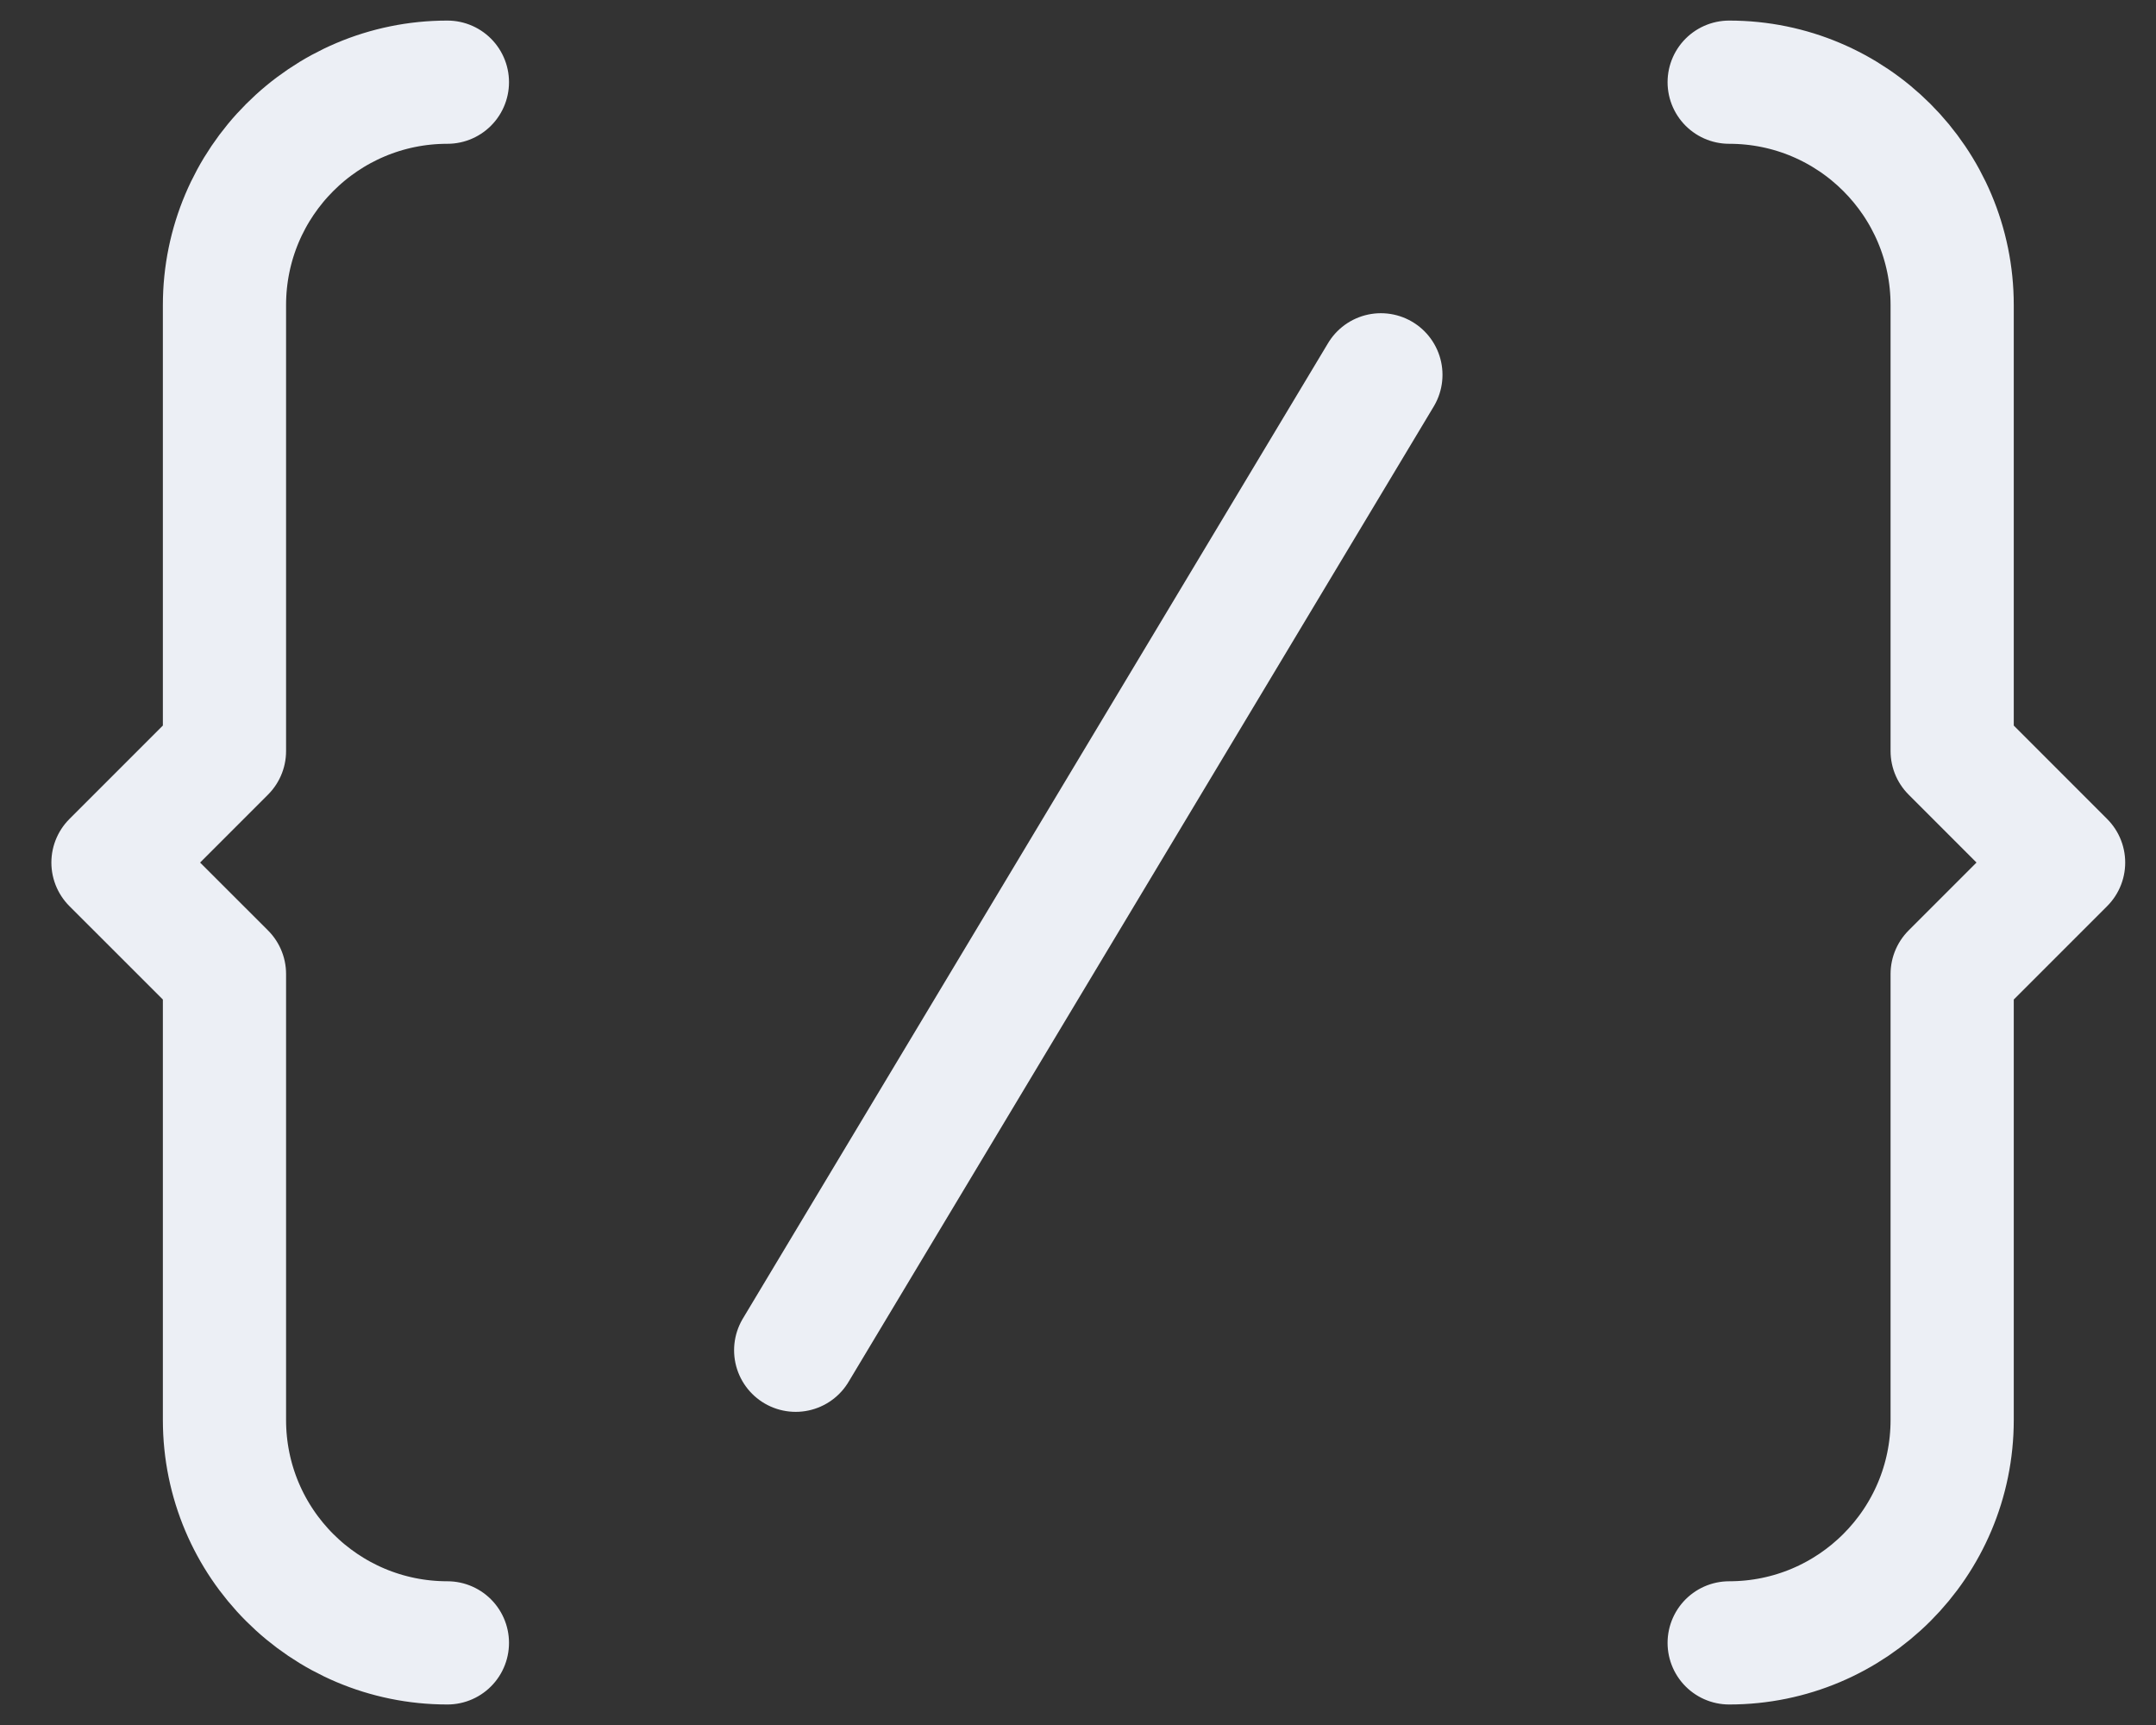 <svg width="35" height="28" viewBox="0 0 35 28" fill="none" xmlns="http://www.w3.org/2000/svg">
<rect x="0" y="0" width="35" height="28" fill="#333333" stroke="none"/>
<path d="M28.071 26.667C30.069 26.667 31.691 25.048 31.691 23.048V15.81L33.5 14.001L31.691 12.191V4.953C31.691 2.954 30.071 1.334 28.071 1.334M7.263 1.334C5.263 1.334 3.644 2.954 3.644 4.953V12.191L1.834 14.001L3.644 15.81V23.048C3.644 25.048 5.263 26.667 7.263 26.667M12.917 21.917L22.417 6.084" stroke="#ECEFF5" stroke-width="2" stroke-linecap="round" stroke-linejoin="round"/>
</svg>
